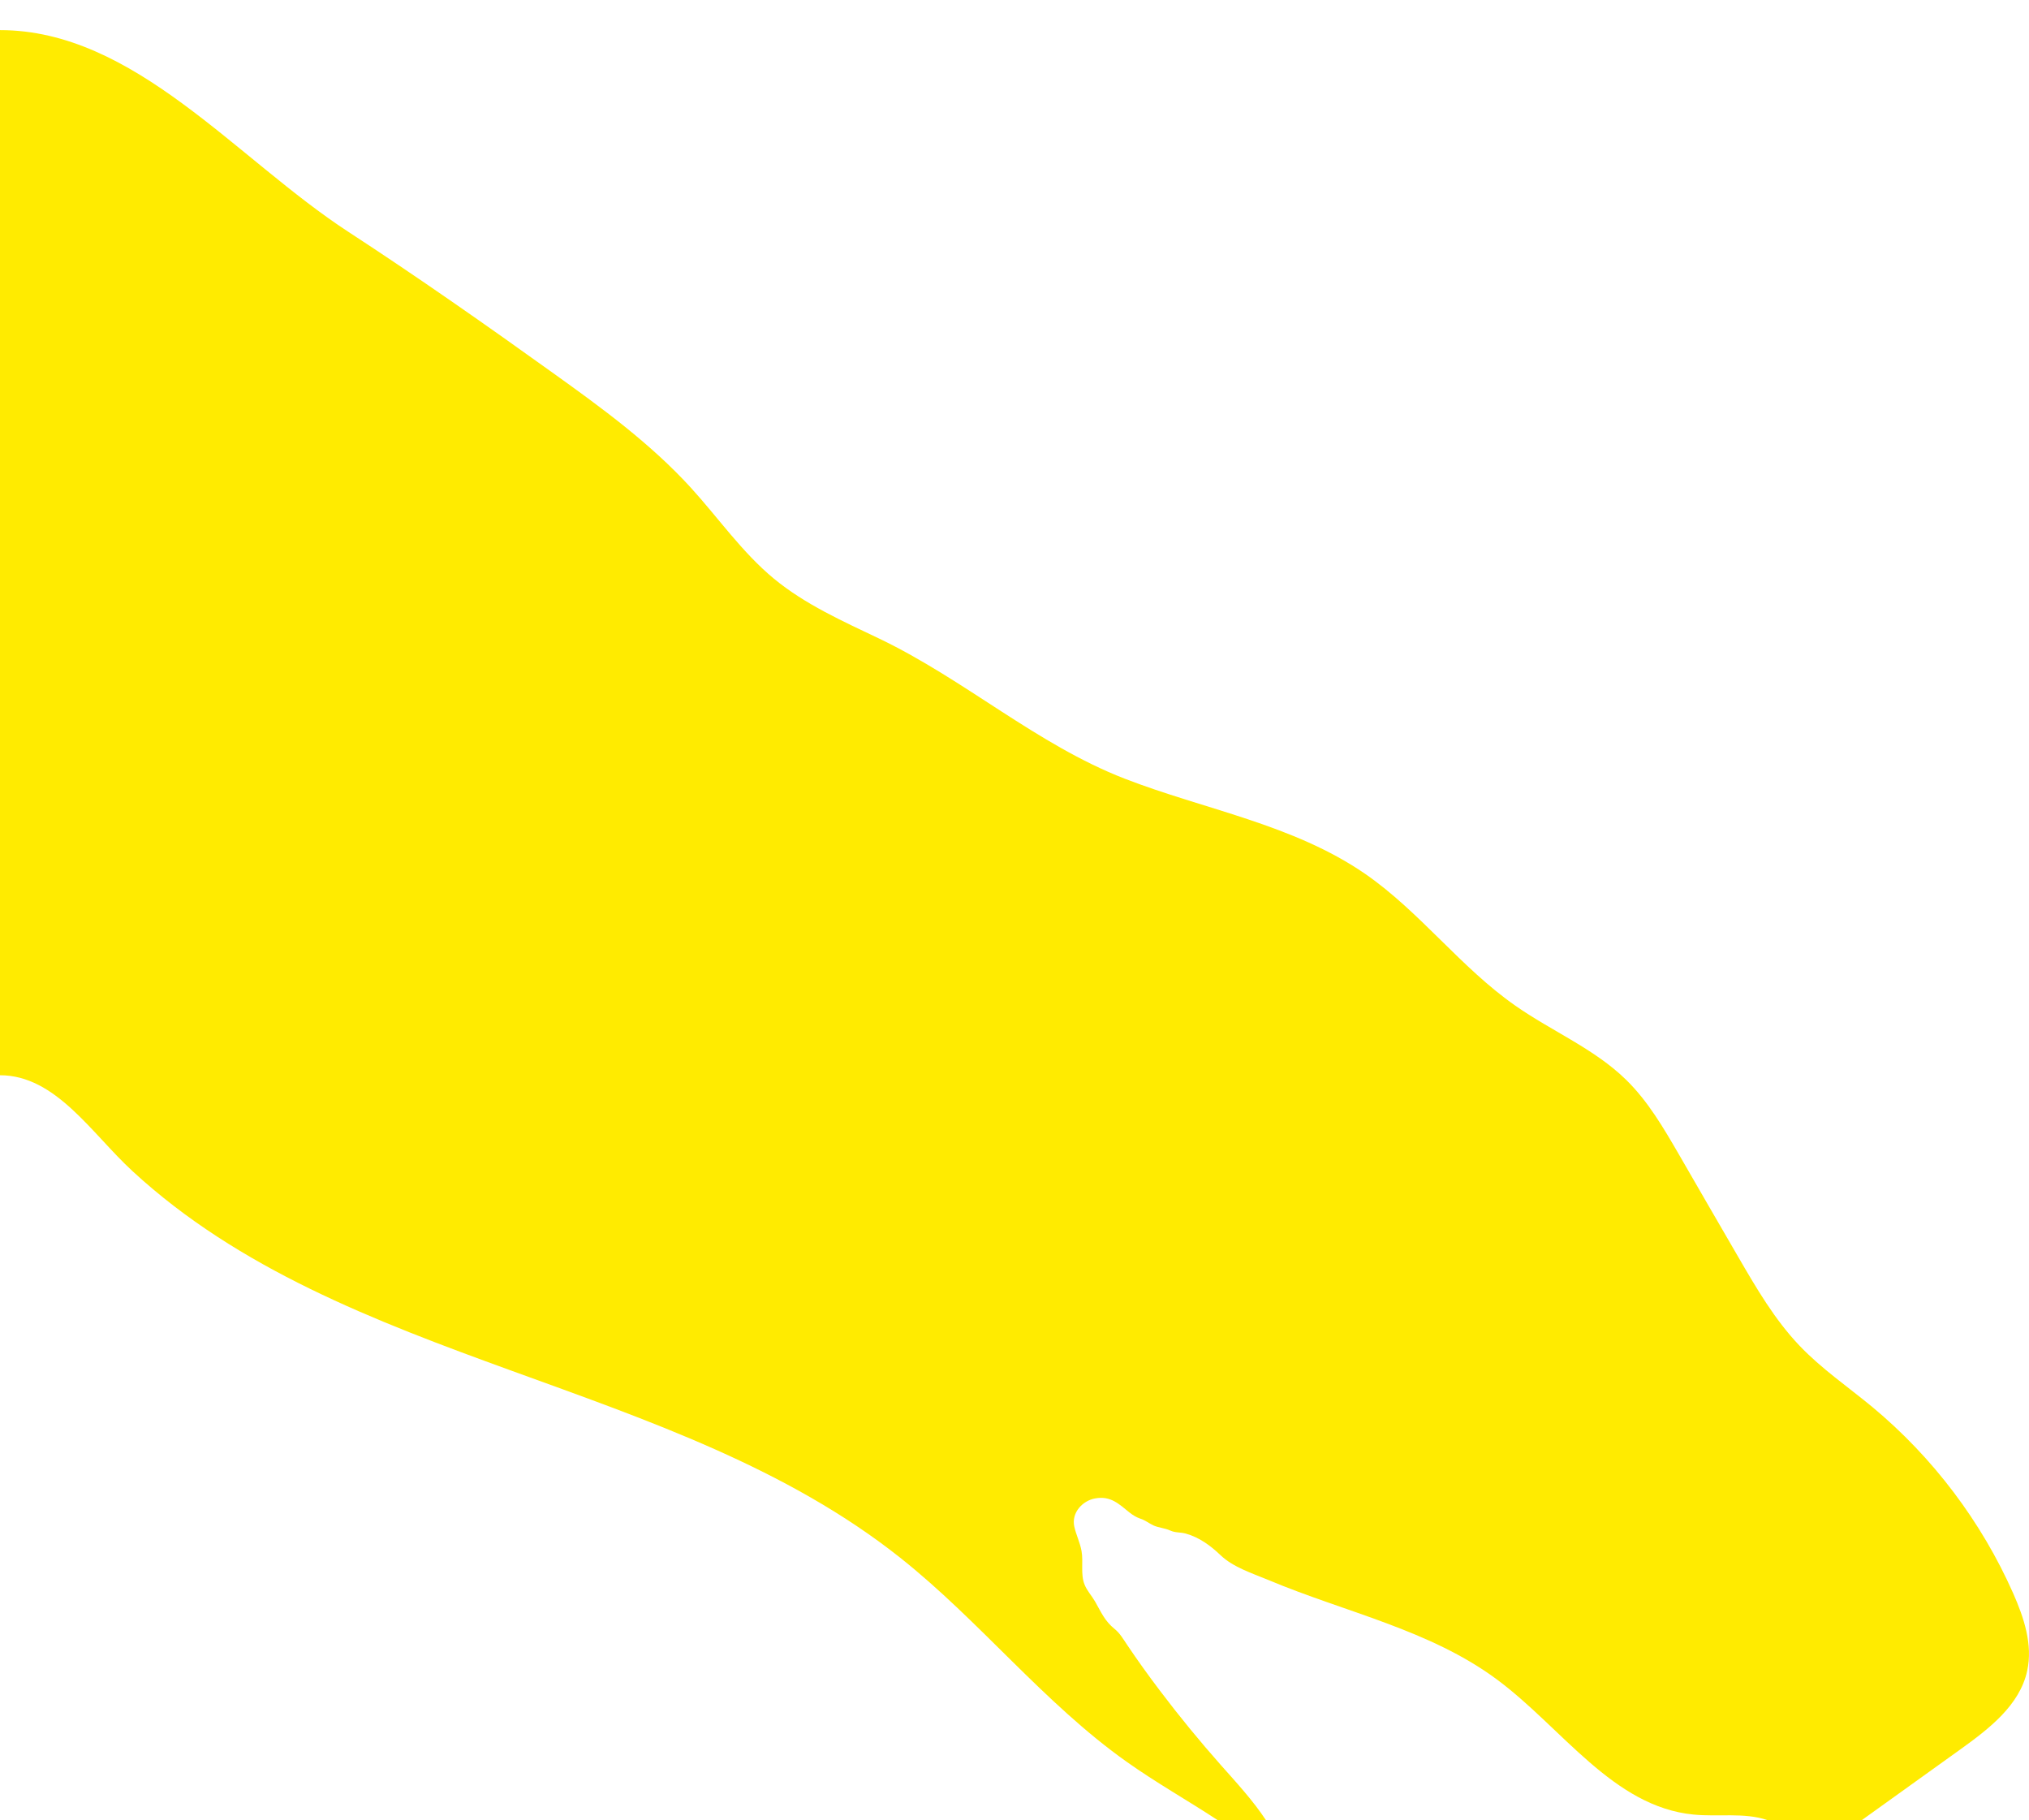 <svg xmlns="http://www.w3.org/2000/svg" xmlns:xlink="http://www.w3.org/1999/xlink" id="Layer_1" x="0px" y="0px" viewBox="0 0 1334.6 1197" style="enable-background:new 0 0 1334.6 1197;" xml:space="preserve"><style type="text/css">	.st0{fill:#F5A1FF;}	.st1{fill:#FFEB00;}	.st2{fill:#6C36F1;}	.st3{fill:#FF6A18;}	.st4{fill:#FFFFFF;}	.st5{fill:#24A07C;}	.st6{fill:none;stroke:#000000;stroke-width:2;stroke-miterlimit:10;}	.st7{fill:none;}	.st8{fill:none;stroke:#000000;stroke-width:1.5;stroke-miterlimit:10;}	.st9{fill:#FFFFFF;stroke:#000000;stroke-miterlimit:10;}	.st10{clip-path:url(#SVGID_00000146501323100369846190000010616871478669411466_);}	.st11{stroke:#FFFFFF;stroke-miterlimit:10;}	.st12{fill:none;stroke:#000000;stroke-miterlimit:10;}	.st13{fill:#FFFFFF;stroke:#000000;stroke-width:2;stroke-miterlimit:10;}	.st14{fill:#FF6A18;stroke:#000000;stroke-miterlimit:10;}	.st15{clip-path:url(#SVGID_00000016774775396596504590000009007294710464822444_);}	.st16{fill:#F1DF03;}	.st17{opacity:0.11;}	.st18{clip-path:url(#SVGID_00000106120862507846233160000017363804312899976632_);}	.st19{display:none;}	.st20{display:inline;}</style><g>	<path class="st7" d="M1114,1193.4c-52.9-5.1-86.5-57.1-129.2-88.7c-44.1-32.7-100-44.3-150.6-65.6c-10.3-4.3-23.2-8.4-31.4-16.3  c-6.5-6.3-13.9-11.7-22.9-14.2c-3.8-1.1-6.7-0.4-10.2-2c-3.5-1.6-7.5-1.8-10.9-3.3c-3.4-1.6-5.3-3.4-9-4.6  c-2.4-0.8-4.9-2.4-6.8-3.9c-7-5.6-12.5-11.2-22.7-9.3c-8.3,1.5-15.7,9.5-13.7,18.4c1.2,5.5,3.8,10.6,4.8,16.2  c1.3,7.3-0.8,15.2,2,22.1c1.6,4,4.7,7.3,6.9,11.1c4.1,7.2,6.3,12.7,12.8,18c3.5,2.8,5.6,6.5,8.3,10.5c7,10.3,14.2,20.4,21.7,30.3  c12.7,16.7,26,33,39.9,48.7c10.2,11.6,21.2,23.4,29.7,36.3h329.8C1147.5,1191.9,1130.2,1194.9,1114,1193.4z"></path>	<path class="st1" d="M803,1160.7c-13.9-15.7-27.2-31.9-39.9-48.7c-7.5-9.9-14.8-20-21.7-30.3c-2.7-4-4.8-7.7-8.3-10.5  c-6.5-5.3-8.7-10.8-12.8-18c-2.2-3.8-5.3-7.1-6.9-11.1c-2.8-6.9-0.7-14.8-2-22.1c-1-5.6-3.6-10.7-4.8-16.2  c-1.9-9,5.4-16.9,13.7-18.4c10.3-1.9,15.7,3.7,22.7,9.3c1.9,1.5,4.4,3.1,6.8,3.9c3.7,1.2,5.6,3,9,4.6c3.4,1.5,7.4,1.7,10.9,3.3  c3.6,1.6,6.4,1,10.2,2c9,2.5,16.4,8,22.9,14.2c8.2,7.9,21,12,31.4,16.3c50.7,21.3,106.5,32.8,150.6,65.6  c42.7,31.7,76.3,83.6,129.2,88.7c16.1,1.6,33.4-1.5,48.4,3.6h62.3c21.6-15.5,43.2-31,64.8-46.5c18.8-13.5,39-29,43.9-51.6  c3.8-17.2-2.1-34.9-9.2-51c-20.9-47.2-52.9-89.5-92.6-122.5c-16.1-13.3-33.5-25.2-47.9-40.3c-16.4-17.2-28.5-38-40.4-58.5  c-13-22.4-26-44.8-38.9-67.2c-10.1-17.4-20.3-35-34.7-49.1c-20.9-20.5-48.9-32-72.9-48.8c-36-25.1-62.7-61.7-98.8-86.7  C850.5,542,792.5,532.5,739.6,512c-57.6-22.4-104.7-64.9-161.2-92c-24.1-11.5-48.8-22.5-69.4-39.5c-20.8-17.2-36.4-39.8-54.6-59.8  c-26.5-29-58.5-52.4-90.5-75.3c-44.3-31.8-89-63.1-134.7-92.9C155.2,104.3,88.3,19.8,0,19.8v687.3c36.7,0,60.3,38.4,87.3,63.2  c139.3,128.4,356.2,136.3,504.7,254c52.5,41.6,94.5,95.6,149.1,134.3c19.3,13.7,40.1,25.4,59.9,38.4h31.7  C824.2,1184.1,813.3,1172.3,803,1160.7z"></path></g></svg>